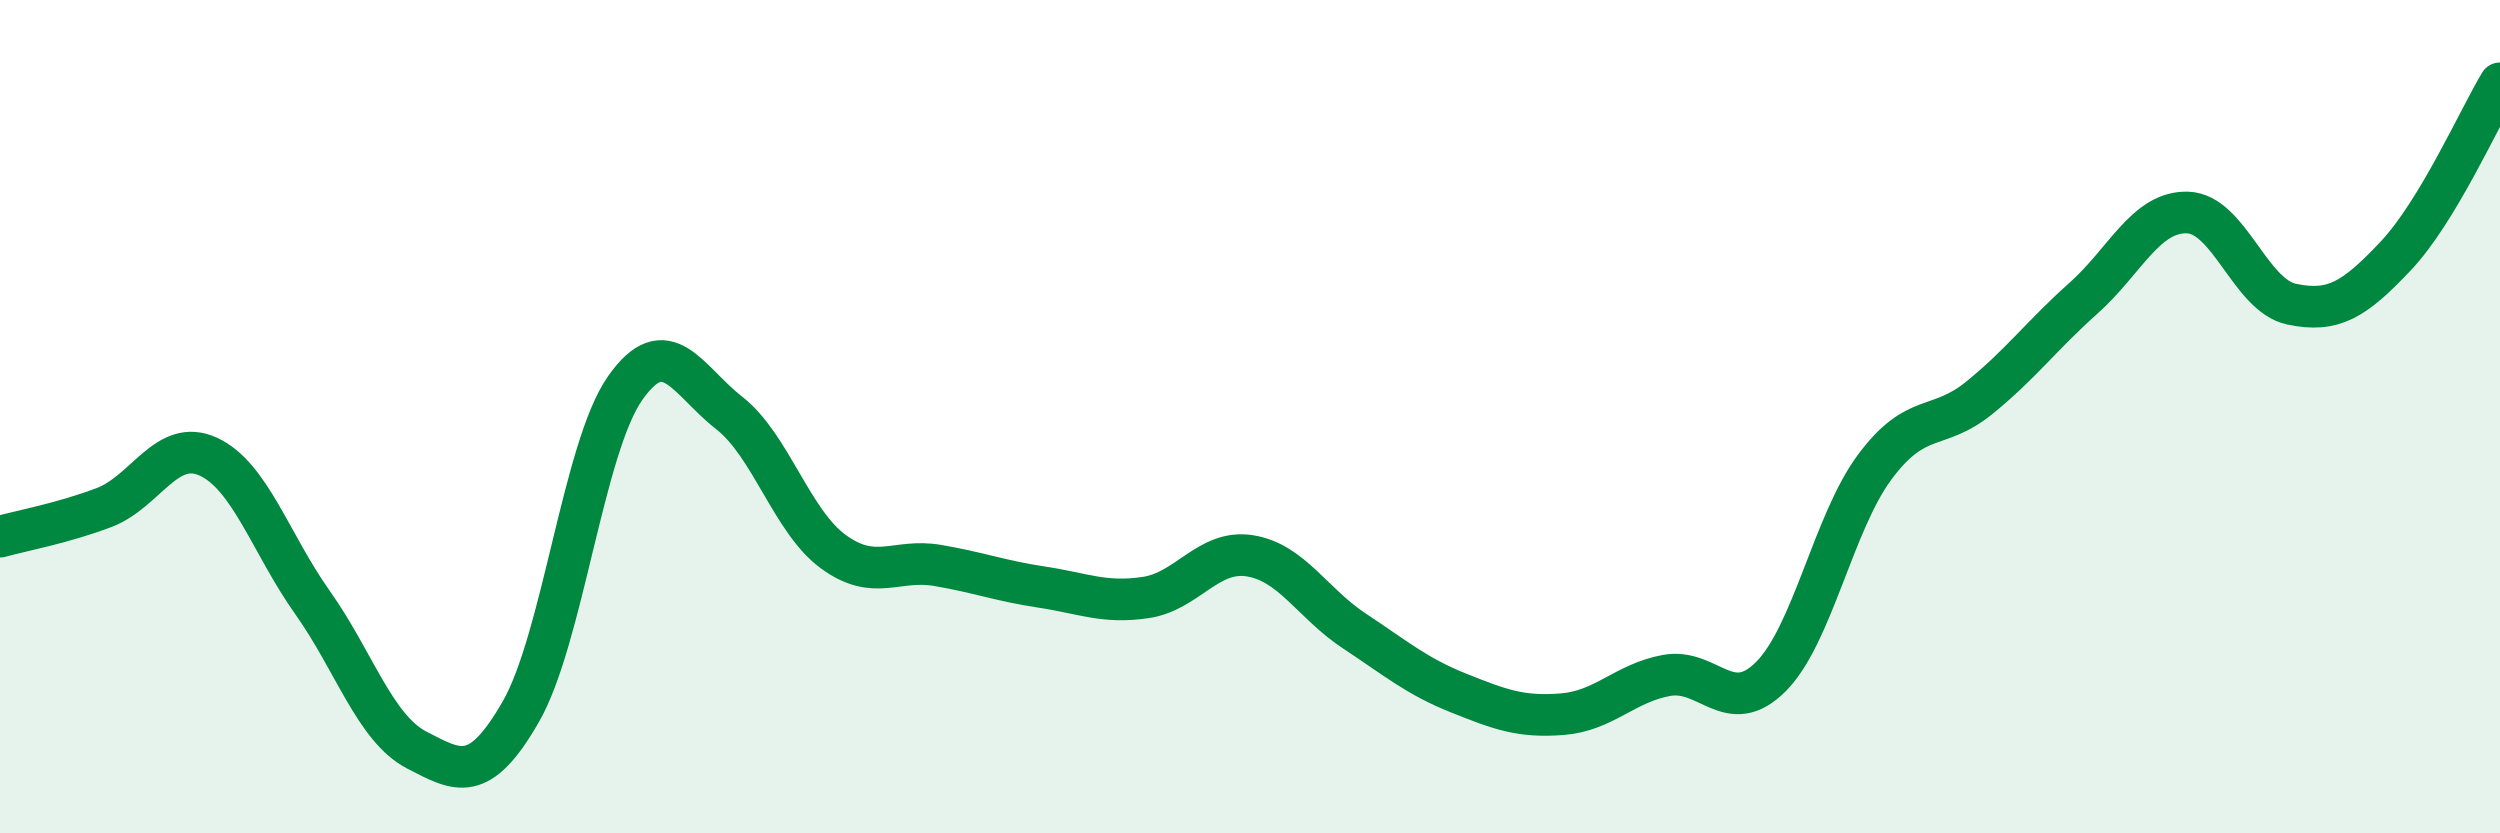 
    <svg width="60" height="20" viewBox="0 0 60 20" xmlns="http://www.w3.org/2000/svg">
      <path
        d="M 0,12.88 C 0.5,12.74 1.5,12.56 2.5,12.18 C 3.5,11.8 4,10.5 5,10.96 C 6,11.42 6.5,13.05 7.5,14.46 C 8.5,15.87 9,17.48 10,18 C 11,18.52 11.5,18.82 12.5,17.08 C 13.5,15.34 14,10.75 15,9.32 C 16,7.89 16.5,9.13 17.5,9.91 C 18.5,10.69 19,12.51 20,13.24 C 21,13.97 21.5,13.4 22.5,13.57 C 23.5,13.74 24,13.94 25,14.09 C 26,14.24 26.5,14.49 27.5,14.34 C 28.5,14.19 29,13.18 30,13.34 C 31,13.5 31.5,14.48 32.5,15.14 C 33.5,15.8 34,16.23 35,16.63 C 36,17.03 36.5,17.22 37.5,17.14 C 38.5,17.06 39,16.39 40,16.21 C 41,16.03 41.5,17.24 42.5,16.24 C 43.5,15.24 44,12.54 45,11.2 C 46,9.86 46.5,10.36 47.5,9.55 C 48.5,8.74 49,8.05 50,7.16 C 51,6.27 51.5,5.07 52.5,5.1 C 53.5,5.13 54,7.09 55,7.3 C 56,7.51 56.5,7.2 57.5,6.14 C 58.5,5.08 59.5,2.83 60,2L60 20L0 20Z"
        fill="#008740"
        opacity="0.1"
        stroke-linecap="round"
        stroke-linejoin="round"
      />
      <path
        d="M 0,12.88 C 0.5,12.74 1.5,12.56 2.5,12.18 C 3.5,11.8 4,10.5 5,10.96 C 6,11.42 6.5,13.05 7.5,14.46 C 8.5,15.87 9,17.48 10,18 C 11,18.52 11.5,18.82 12.5,17.08 C 13.5,15.34 14,10.75 15,9.32 C 16,7.89 16.5,9.13 17.5,9.91 C 18.5,10.69 19,12.51 20,13.24 C 21,13.97 21.5,13.4 22.5,13.57 C 23.5,13.74 24,13.94 25,14.09 C 26,14.24 26.5,14.49 27.5,14.34 C 28.5,14.19 29,13.18 30,13.34 C 31,13.5 31.5,14.48 32.5,15.14 C 33.5,15.8 34,16.23 35,16.63 C 36,17.03 36.5,17.22 37.5,17.14 C 38.5,17.06 39,16.39 40,16.21 C 41,16.03 41.5,17.24 42.5,16.24 C 43.5,15.24 44,12.54 45,11.2 C 46,9.86 46.5,10.36 47.5,9.55 C 48.5,8.74 49,8.05 50,7.16 C 51,6.27 51.5,5.07 52.5,5.1 C 53.5,5.13 54,7.09 55,7.3 C 56,7.51 56.5,7.2 57.5,6.14 C 58.5,5.08 59.5,2.83 60,2"
        stroke="#008740"
        stroke-width="1"
        fill="none"
        stroke-linecap="round"
        stroke-linejoin="round"
      />
    </svg>
  